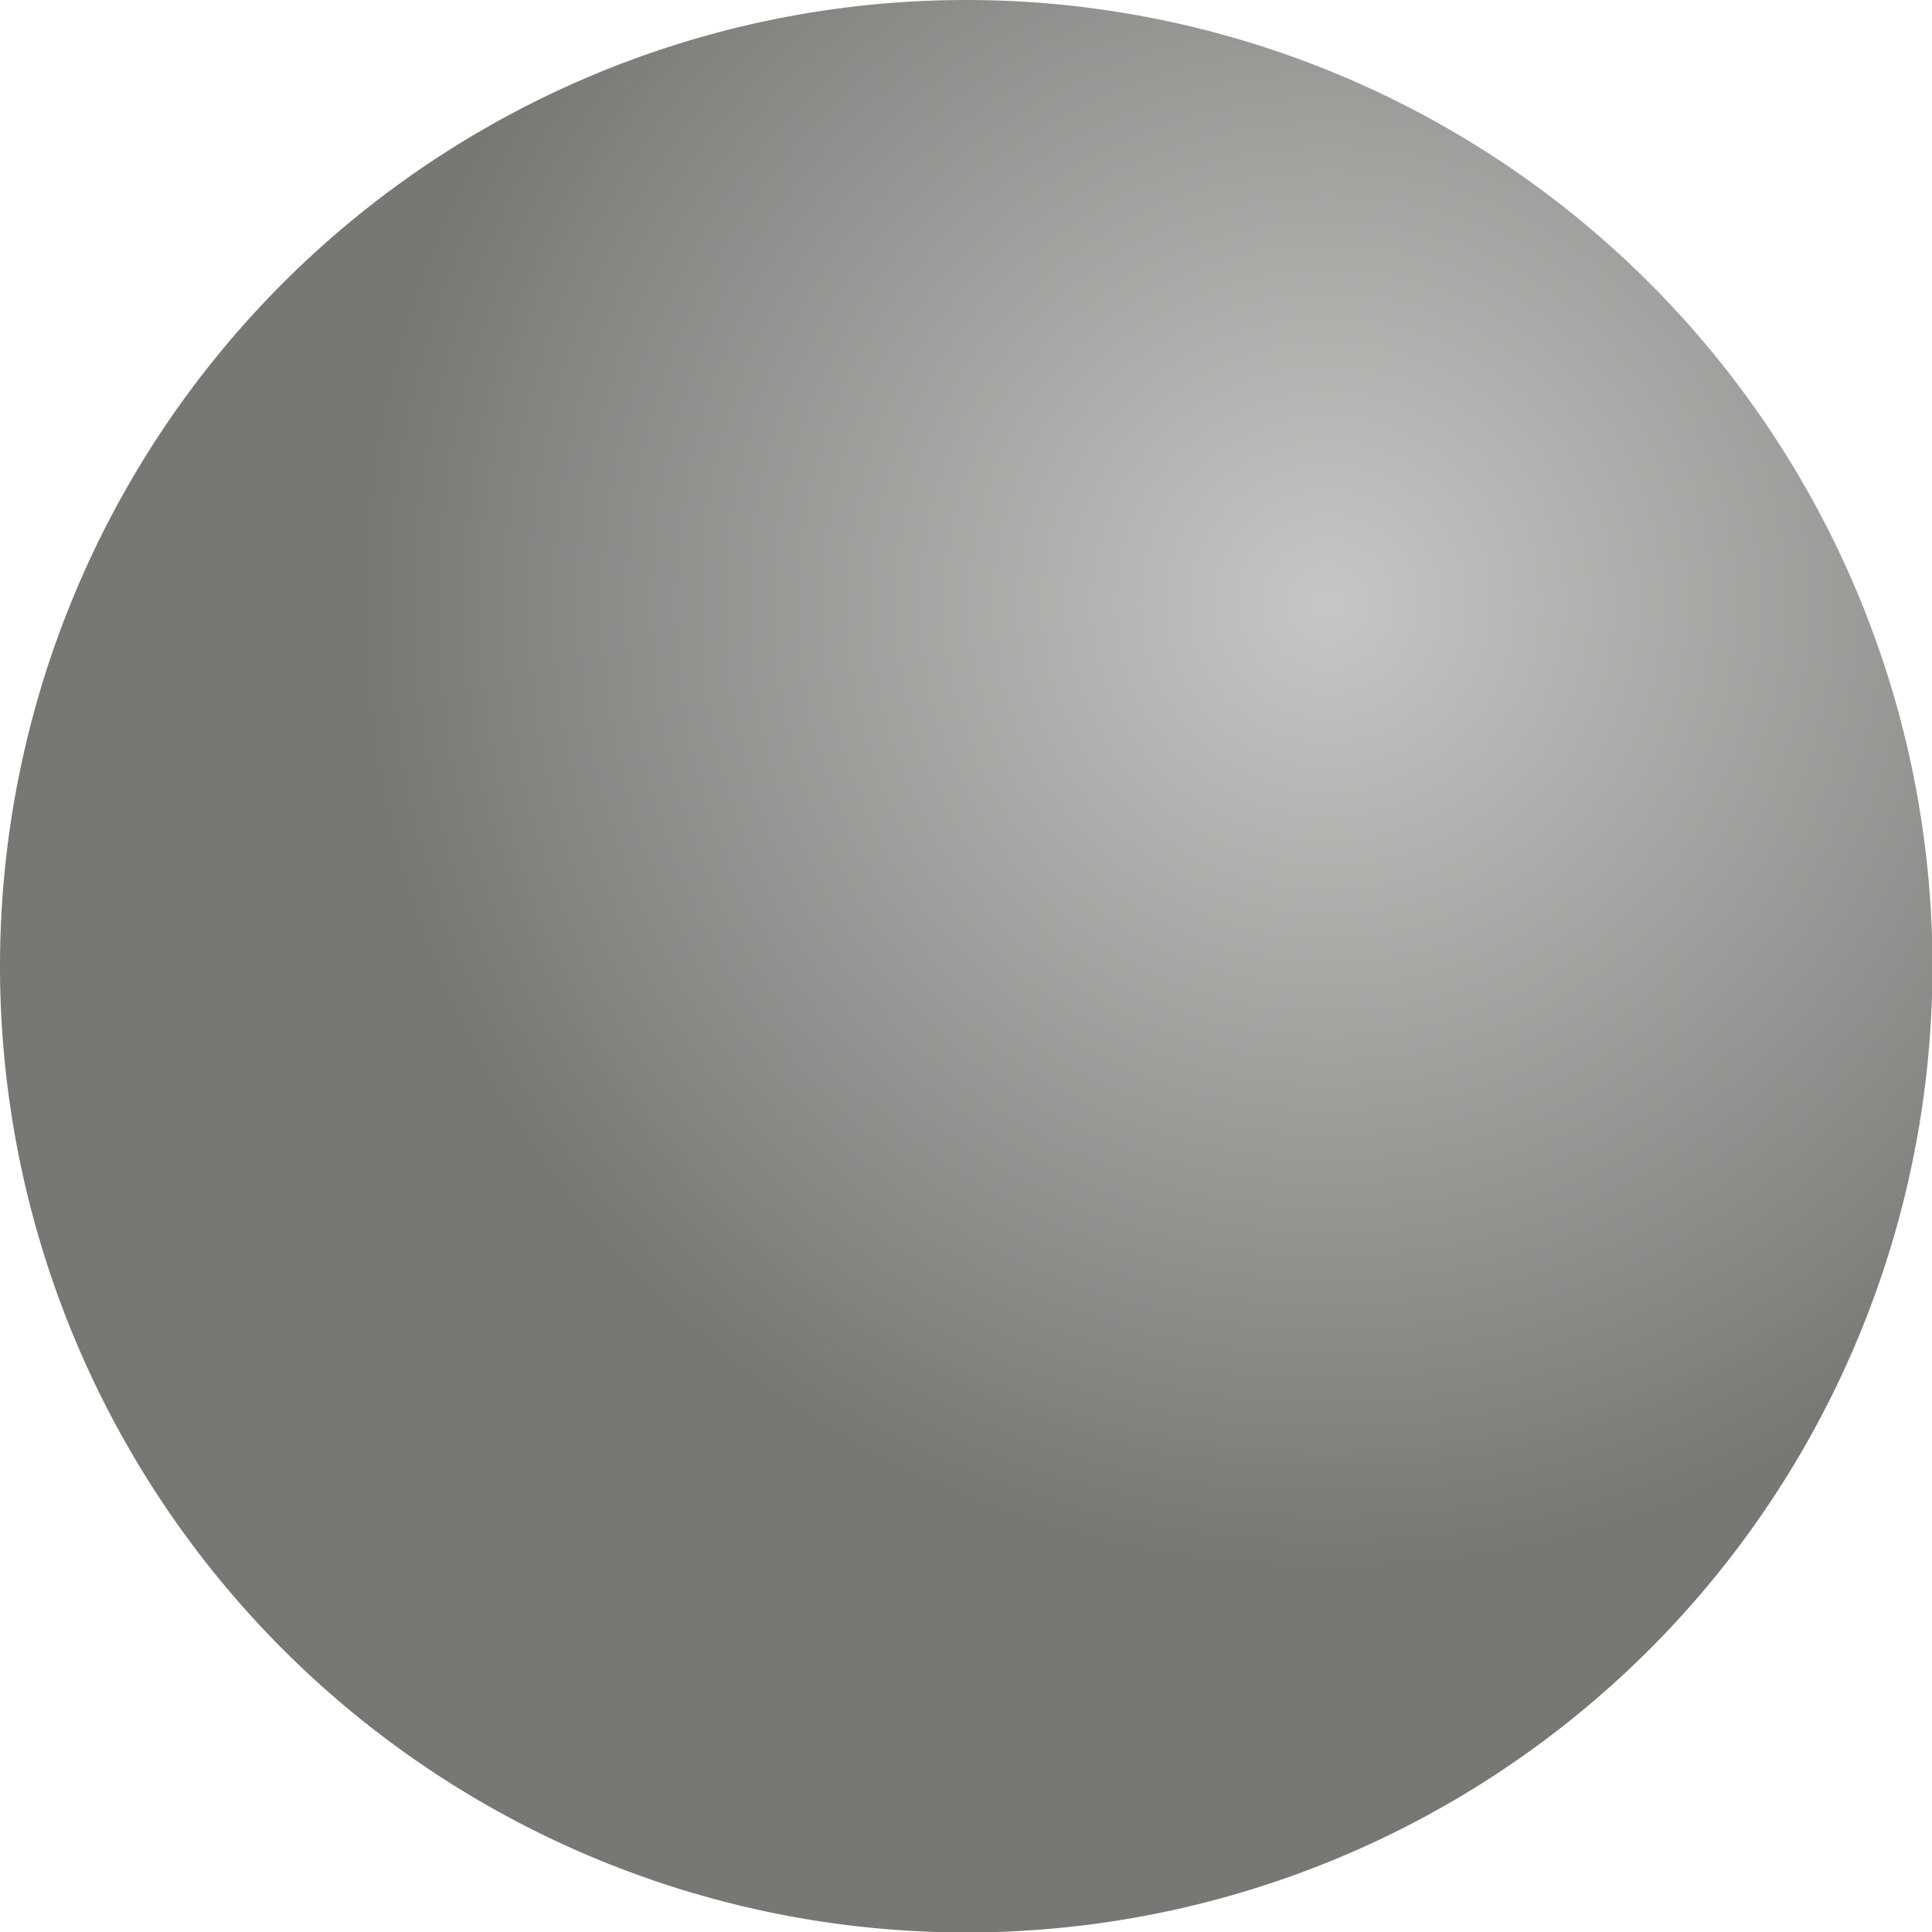 <svg height="16" viewBox="0 0 4.233 4.233" width="16" xmlns="http://www.w3.org/2000/svg" xmlns:xlink="http://www.w3.org/1999/xlink"><radialGradient id="a" cx="2.91" cy="294.09" gradientUnits="userSpaceOnUse" r="2.117"><stop offset="0" stop-color="#c8c6c4"/><stop offset="1" stop-color="#797774"/></radialGradient><path d="m2.117 292.767a2.117 2.117 0 0 0 -2.117 2.117 2.117 2.117 0 0 0 2.117 2.117 2.117 2.117 0 0 0 2.117-2.117 2.117 2.117 0 0 0 -2.117-2.117z" fill="url(#a)" fill-rule="evenodd" stroke-width=".265" transform="translate(0 -292.767)"/></svg>